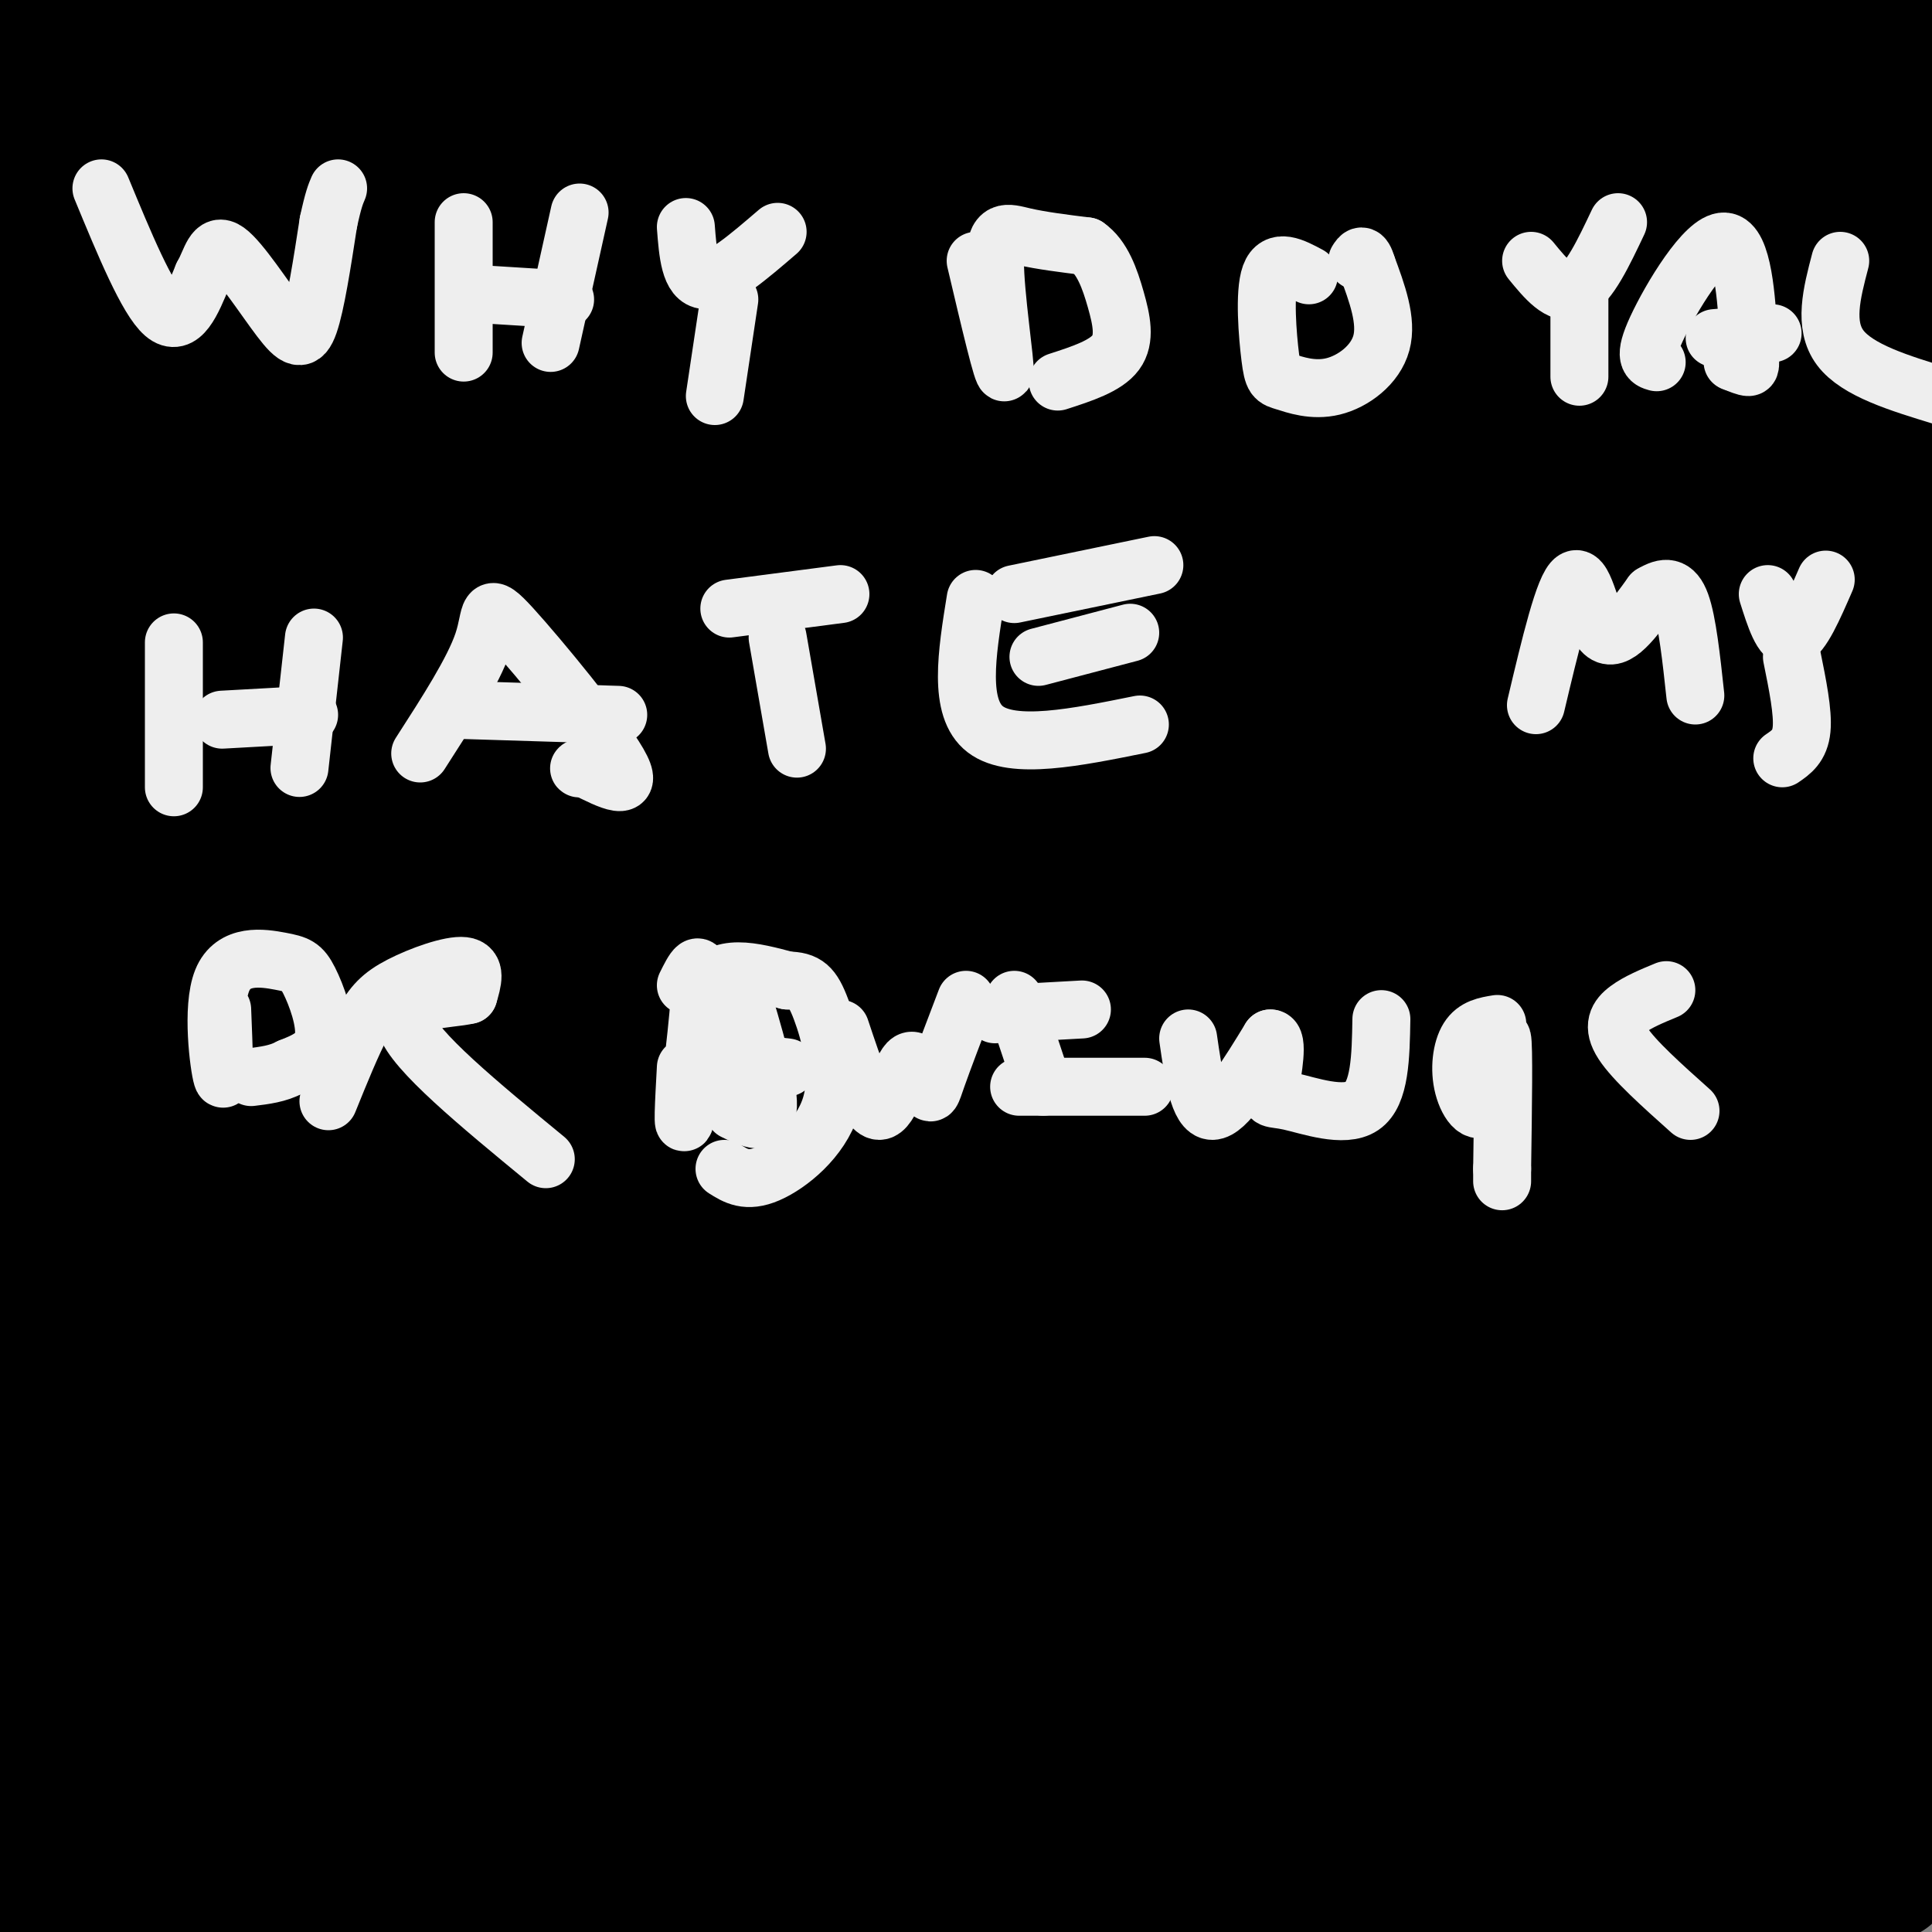 <svg viewBox='0 0 400 400' version='1.1' xmlns='http://www.w3.org/2000/svg' xmlns:xlink='http://www.w3.org/1999/xlink'><rect x="0" y="0" width="400" height="400" fill="#808080" stroke="none"/><g fill='none' stroke='#000000' stroke-width='28' stroke-linecap='round' stroke-linejoin='round'><path d='M5,4c58.583,2.917 117.167,5.833 156,5c38.833,-0.833 57.917,-5.417 77,-10'/><path d='M351,11c-8.095,1.333 -16.190,2.667 -44,1c-27.810,-1.667 -75.333,-6.333 -84,-6c-8.667,0.333 21.524,5.667 58,8c36.476,2.333 79.238,1.667 122,1'/><path d='M394,11c-55.077,1.018 -110.155,2.036 -126,4c-15.845,1.964 7.542,4.875 34,6c26.458,1.125 55.988,0.464 73,1c17.012,0.536 21.506,2.268 26,4'/><path d='M393,28c-106.559,-2.712 -213.119,-5.423 -267,-5c-53.881,0.423 -55.085,3.981 -69,5c-13.915,1.019 -40.543,-0.502 -18,6c22.543,6.502 94.257,21.025 151,27c56.743,5.975 98.514,3.402 123,2c24.486,-1.402 31.687,-1.634 32,-3c0.313,-1.366 -6.262,-3.868 -18,-7c-11.738,-3.132 -28.639,-6.895 -74,-8c-45.361,-1.105 -119.180,0.447 -193,2'/><path d='M60,47c-46.333,0.500 -65.667,0.750 -85,1'/><path d='M35,42c74.500,0.167 149.000,0.333 139,-2c-10.000,-2.333 -104.500,-7.167 -199,-12'/><path d='M9,47c14.769,3.364 29.538,6.727 62,9c32.462,2.273 82.618,3.454 115,4c32.382,0.546 46.992,0.456 42,-4c-4.992,-4.456 -29.585,-13.277 -48,-18c-18.415,-4.723 -30.650,-5.349 -43,-7c-12.350,-1.651 -24.814,-4.329 -49,-6c-24.186,-1.671 -60.093,-2.336 -96,-3'/><path d='M4,15c12.369,5.349 24.737,10.698 34,19c9.263,8.302 15.420,19.558 20,29c4.580,9.442 7.584,17.069 10,22c2.416,4.931 4.244,7.166 10,10c5.756,2.834 15.439,6.267 20,9c4.561,2.733 4.000,4.767 32,6c28.000,1.233 84.561,1.664 114,1c29.439,-0.664 31.758,-2.422 51,-9c19.242,-6.578 55.409,-17.974 69,-23c13.591,-5.026 4.607,-3.682 -4,-6c-8.607,-2.318 -16.836,-8.299 -37,-13c-20.164,-4.701 -52.262,-8.121 -80,-7c-27.738,1.121 -51.115,6.784 -64,11c-12.885,4.216 -15.279,6.985 -17,10c-1.721,3.015 -2.771,6.275 -5,9c-2.229,2.725 -5.639,4.916 3,9c8.639,4.084 29.326,10.061 48,13c18.674,2.939 35.335,2.840 57,2c21.665,-0.840 48.332,-2.420 75,-4'/><path d='M340,103c27.000,-2.667 57.000,-7.333 87,-12'/><path d='M384,65c-9.897,-1.750 -19.794,-3.500 -72,1c-52.206,4.500 -146.721,15.250 -193,22c-46.279,6.750 -44.322,9.500 -41,12c3.322,2.500 8.010,4.750 23,7c14.990,2.250 40.283,4.500 92,-3c51.717,-7.500 129.859,-24.750 208,-42'/><path d='M374,60c-102.020,6.715 -204.040,13.430 -215,17c-10.960,3.570 69.140,3.995 128,-1c58.860,-4.995 96.481,-15.410 104,-16c7.519,-0.590 -15.065,8.644 -23,13c-7.935,4.356 -1.222,3.833 -25,8c-23.778,4.167 -78.045,13.023 -110,17c-31.955,3.977 -41.596,3.076 -25,0c16.596,-3.076 59.430,-8.328 93,-15c33.570,-6.672 57.877,-14.763 72,-20c14.123,-5.237 18.061,-7.618 22,-10'/><path d='M395,53c6.667,-2.833 12.333,-4.917 18,-7'/><path d='M380,31c-18.226,-0.667 -36.452,-1.333 -60,0c-23.548,1.333 -52.417,4.667 -46,7c6.417,2.333 48.119,3.667 78,3c29.881,-0.667 47.940,-3.333 66,-6'/><path d='M388,30c-28.822,8.844 -57.644,17.689 -66,23c-8.356,5.311 3.756,7.089 23,10c19.244,2.911 45.622,6.956 72,11'/><path d='M381,92c-25.498,4.509 -50.995,9.018 -54,6c-3.005,-3.018 16.483,-13.561 23,-19c6.517,-5.439 0.062,-5.772 -35,-2c-35.062,3.772 -98.732,11.649 -157,15c-58.268,3.351 -111.134,2.175 -164,1'/><path d='M1,63c2.646,4.443 5.292,8.886 7,5c1.708,-3.886 2.477,-16.102 6,12c3.523,28.102 9.800,96.522 15,75c5.200,-21.522 9.323,-132.987 8,-135c-1.323,-2.013 -8.092,105.425 -10,160c-1.908,54.575 1.046,56.288 4,58'/><path d='M31,238c-0.071,-56.524 -2.250,-226.833 -9,-235c-6.750,-8.167 -18.071,145.810 -23,218c-4.929,72.190 -3.464,62.595 -2,53'/><path d='M0,369c11.446,-73.429 22.893,-146.857 30,-213c7.107,-66.143 9.875,-125.000 6,-117c-3.875,8.000 -14.393,82.857 -22,151c-7.607,68.143 -12.304,129.571 -17,191'/><path d='M26,381c4.067,-19.956 8.133,-39.911 15,-90c6.867,-50.089 16.533,-130.311 13,-113c-3.533,17.311 -20.267,132.156 -37,247'/><path d='M292,365c10.578,-4.022 21.156,-8.044 23,-8c1.844,0.044 -5.044,4.156 -50,12c-44.956,7.844 -127.978,19.422 -211,31'/><path d='M292,386c65.868,-16.260 131.736,-32.519 88,-35c-43.736,-2.481 -197.075,8.818 -261,14c-63.925,5.182 -38.435,4.249 -31,5c7.435,0.751 -3.185,3.188 -7,5c-3.815,1.813 -0.827,3.001 3,5c3.827,1.999 8.492,4.807 17,8c8.508,3.193 20.859,6.769 40,10c19.141,3.231 45.070,6.115 71,9'/><path d='M193,396c-27.917,0.583 -55.833,1.167 -18,-2c37.833,-3.167 141.417,-10.083 245,-17'/><path d='M382,383c-72.262,2.045 -144.524,4.091 -157,6c-12.476,1.909 34.833,3.683 67,4c32.167,0.317 49.190,-0.821 67,-2c17.810,-1.179 36.405,-2.399 31,-4c-5.405,-1.601 -34.810,-3.584 -60,-3c-25.190,0.584 -46.167,3.734 -38,4c8.167,0.266 45.476,-2.353 70,-6c24.524,-3.647 36.262,-8.324 48,-13'/><path d='M394,367c-17.667,-1.583 -35.333,-3.167 -102,2c-66.667,5.167 -182.333,17.083 -298,29'/><path d='M0,398c39.912,-6.785 79.825,-13.569 63,-11c-16.825,2.569 -90.386,14.493 -51,1c39.386,-13.493 191.719,-52.402 261,-71c69.281,-18.598 55.509,-16.885 53,-18c-2.509,-1.115 6.246,-5.057 15,-9'/><path d='M341,290c11.707,6.278 33.475,26.474 -5,-9c-38.475,-35.474 -137.192,-126.619 -175,-162c-37.808,-35.381 -14.705,-15.000 -7,-12c7.705,3.000 0.014,-11.381 -4,-19c-4.014,-7.619 -4.350,-8.474 0,-23c4.350,-14.526 13.386,-42.722 17,-57c3.614,-14.278 1.807,-14.639 0,-15'/><path d='M109,5c-34.241,13.864 -68.483,27.728 -76,34c-7.517,6.272 11.689,4.953 22,4c10.311,-0.953 11.726,-1.541 17,-2c5.274,-0.459 14.408,-0.789 26,-10c11.592,-9.211 25.643,-27.304 24,-16c-1.643,11.304 -18.981,52.005 -32,83c-13.019,30.995 -21.720,52.284 -23,41c-1.280,-11.284 4.860,-55.142 11,-99'/><path d='M78,40c2.388,-0.569 2.859,47.509 2,76c-0.859,28.491 -3.049,37.396 -8,50c-4.951,12.604 -12.663,28.907 -13,22c-0.337,-6.907 6.702,-37.025 10,-59c3.298,-21.975 2.856,-35.808 2,-47c-0.856,-11.192 -2.127,-19.742 -3,-17c-0.873,2.742 -1.347,16.776 -11,52c-9.653,35.224 -28.483,91.637 -31,107c-2.517,15.363 11.281,-10.325 21,-31c9.719,-20.675 15.360,-36.338 21,-52'/><path d='M68,141c5.891,-29.642 10.118,-77.745 13,-49c2.882,28.745 4.418,134.340 6,175c1.582,40.660 3.208,16.384 6,33c2.792,16.616 6.748,74.124 10,21c3.252,-53.124 5.799,-216.880 6,-279c0.201,-62.120 -1.942,-22.606 -6,18c-4.058,40.606 -10.029,82.303 -16,124'/><path d='M87,184c-4.028,36.190 -6.096,64.667 -7,92c-0.904,27.333 -0.642,53.524 1,62c1.642,8.476 4.664,-0.762 6,-12c1.336,-11.238 0.987,-24.477 10,-65c9.013,-40.523 27.390,-108.329 35,-141c7.610,-32.671 4.454,-30.208 2,-23c-2.454,7.208 -4.204,19.161 -10,38c-5.796,18.839 -15.636,44.565 -37,98c-21.364,53.435 -54.252,134.579 -64,147c-9.748,12.421 3.643,-43.880 16,-91c12.357,-47.120 23.678,-85.060 35,-123'/><path d='M74,166c8.451,-32.777 12.080,-53.219 13,-47c0.920,6.219 -0.868,39.097 -4,71c-3.132,31.903 -7.609,62.829 -15,99c-7.391,36.171 -17.695,77.585 -28,119'/><path d='M44,369c11.763,-56.916 23.527,-113.832 30,-155c6.473,-41.168 7.656,-66.588 9,-75c1.344,-8.412 2.849,0.183 -1,38c-3.849,37.817 -13.054,104.857 -19,152c-5.946,47.143 -8.635,74.389 0,43c8.635,-31.389 28.594,-121.412 43,-178c14.406,-56.588 23.259,-79.739 27,-86c3.741,-6.261 2.371,4.370 1,15'/><path d='M134,123c-5.360,35.675 -19.259,117.364 -28,171c-8.741,53.636 -12.325,79.219 -3,48c9.325,-31.219 31.557,-119.240 42,-164c10.443,-44.760 9.097,-46.260 11,-71c1.903,-24.740 7.055,-72.719 2,-76c-5.055,-3.281 -20.316,38.135 -36,78c-15.684,39.865 -31.792,78.180 -41,103c-9.208,24.820 -11.518,36.144 -14,52c-2.482,15.856 -5.138,36.245 -5,36c0.138,-0.245 3.069,-21.122 6,-42'/><path d='M68,258c16.299,-64.656 54.045,-205.296 67,-243c12.955,-37.704 1.117,27.526 -6,66c-7.117,38.474 -9.515,50.190 -22,110c-12.485,59.810 -35.058,167.712 -19,164c16.058,-3.712 70.746,-119.038 102,-187c31.254,-67.962 39.072,-88.561 42,-94c2.928,-5.439 0.964,4.280 -1,14'/><path d='M231,88c-1.294,7.732 -4.028,20.062 -22,67c-17.972,46.938 -51.181,128.483 -67,168c-15.819,39.517 -14.247,37.006 -4,19c10.247,-18.006 29.168,-51.506 54,-88c24.832,-36.494 55.576,-75.981 71,-97c15.424,-21.019 15.529,-23.571 19,-35c3.471,-11.429 10.309,-31.737 10,-35c-0.309,-3.263 -7.766,10.517 -46,49c-38.234,38.483 -107.247,101.668 -137,131c-29.753,29.332 -20.248,24.809 -18,28c2.248,3.191 -2.762,14.095 -3,19c-0.238,4.905 4.297,3.809 6,6c1.703,2.191 0.574,7.667 15,1c14.426,-6.667 44.407,-25.476 64,-39c19.593,-13.524 28.796,-21.762 38,-30'/><path d='M211,252c14.713,-11.754 32.496,-26.140 55,-55c22.504,-28.860 49.729,-72.193 20,-39c-29.729,33.193 -116.413,142.912 -148,185c-31.587,42.088 -8.079,16.545 2,8c10.079,-8.545 6.728,-0.092 11,-1c4.272,-0.908 16.166,-11.178 28,-21c11.834,-9.822 23.607,-19.197 39,-35c15.393,-15.803 34.406,-38.033 46,-49c11.594,-10.967 15.767,-10.672 28,-37c12.233,-26.328 32.524,-79.281 37,-75c4.476,4.281 -6.864,65.794 -12,110c-5.136,44.206 -4.068,71.103 -3,98'/><path d='M314,341c2.052,26.347 8.683,43.216 13,49c4.317,5.784 6.320,0.485 11,-25c4.680,-25.485 12.036,-71.155 16,-92c3.964,-20.845 4.537,-16.866 5,-54c0.463,-37.134 0.817,-115.382 3,-121c2.183,-5.618 6.195,61.395 13,106c6.805,44.605 16.402,66.803 26,89'/><path d='M399,164c-2.583,42.333 -5.167,84.667 -5,111c0.167,26.333 3.083,36.667 6,47'/><path d='M393,118c-1.152,-15.985 -2.304,-31.970 -5,-26c-2.696,5.970 -6.938,33.896 -10,66c-3.063,32.104 -4.946,68.385 -6,97c-1.054,28.615 -1.277,49.565 0,62c1.277,12.435 4.054,16.354 6,24c1.946,7.646 3.063,19.020 4,-27c0.938,-46.020 1.696,-149.434 -1,-176c-2.696,-26.566 -8.848,23.717 -15,74'/><path d='M366,212c-4.917,22.981 -9.709,43.435 -12,76c-2.291,32.565 -2.079,77.243 -2,37c0.079,-40.243 0.027,-165.406 -1,-211c-1.027,-45.594 -3.028,-11.618 -5,25c-1.972,36.618 -3.915,75.877 -5,102c-1.085,26.123 -1.313,39.110 2,58c3.313,18.890 10.166,43.682 13,56c2.834,12.318 1.648,12.163 4,-11c2.352,-23.163 8.244,-69.332 11,-103c2.756,-33.668 2.378,-54.834 2,-76'/><path d='M373,165c0.792,-20.163 1.772,-32.571 -1,-22c-2.772,10.571 -9.295,44.121 -13,72c-3.705,27.879 -4.592,50.086 -3,58c1.592,7.914 5.664,1.534 10,-35c4.336,-36.534 8.937,-103.221 13,-121c4.063,-17.779 7.590,13.349 11,49c3.410,35.651 6.705,75.826 10,116'/><path d='M398,233c-2.128,7.012 -4.256,14.025 -6,37c-1.744,22.975 -3.103,61.913 -2,61c1.103,-0.913 4.667,-41.678 6,-93c1.333,-51.322 0.436,-113.202 0,-94c-0.436,19.202 -0.410,119.486 1,168c1.410,48.514 4.205,45.257 7,42'/><path d='M394,343c-17.043,-41.756 -34.086,-83.512 -37,-131c-2.914,-47.488 8.303,-100.708 -3,-85c-11.303,15.708 -45.124,100.345 -64,157c-18.876,56.655 -22.807,85.327 -18,55c4.807,-30.327 18.350,-119.655 24,-172c5.650,-52.345 3.406,-67.708 2,-78c-1.406,-10.292 -1.973,-15.512 -3,-12c-1.027,3.512 -2.513,15.756 -4,28'/><path d='M291,105c-3.245,25.980 -9.357,76.930 -15,113c-5.643,36.070 -10.818,57.262 0,32c10.818,-25.262 37.627,-96.977 52,-131c14.373,-34.023 16.310,-30.354 5,-26c-11.310,4.354 -35.867,9.394 -66,21c-30.133,11.606 -65.844,29.779 -81,38c-15.156,8.221 -9.759,6.492 6,1c15.759,-5.492 41.879,-14.746 68,-24'/><path d='M260,129c-18.880,6.039 -100.079,33.138 -128,42c-27.921,8.862 -2.565,-0.512 16,-19c18.565,-18.488 30.340,-46.092 32,-29c1.660,17.092 -6.796,78.878 -10,104c-3.204,25.122 -1.158,13.579 4,-1c5.158,-14.579 13.427,-32.194 20,-51c6.573,-18.806 11.449,-38.802 12,-45c0.551,-6.198 -3.225,1.401 -7,9'/><path d='M199,139c-6.215,7.307 -18.254,21.075 -42,49c-23.746,27.925 -59.199,70.008 -31,55c28.199,-15.008 120.051,-87.107 126,-84c5.949,3.107 -74.003,81.420 -95,98c-20.997,16.580 16.962,-28.575 35,-58c18.038,-29.425 16.154,-43.122 14,-48c-2.154,-4.878 -4.577,-0.939 -7,3'/><path d='M199,154c-18.504,11.783 -61.263,39.739 -83,55c-21.737,15.261 -22.450,17.827 -22,21c0.450,3.173 2.065,6.951 2,7c-0.065,0.049 -1.810,-3.633 9,4c10.810,7.633 34.176,26.582 43,40c8.824,13.418 3.106,21.305 0,30c-3.106,8.695 -3.602,18.199 -12,35c-8.398,16.801 -24.699,40.901 -41,65'/><path d='M116,393c8.040,-7.305 16.081,-14.610 36,-38c19.919,-23.390 51.718,-62.864 62,-79c10.282,-16.136 -0.952,-8.933 8,-19c8.952,-10.067 38.088,-37.404 2,-18c-36.088,19.404 -137.402,85.550 -148,94c-10.598,8.450 69.520,-40.797 115,-66c45.480,-25.203 56.321,-26.362 56,-18c-0.321,8.362 -11.806,26.246 -28,44c-16.194,17.754 -37.097,35.377 -58,53'/><path d='M161,346c-9.334,6.778 -3.668,-2.776 30,-35c33.668,-32.224 95.338,-87.119 105,-94c9.662,-6.881 -32.682,34.252 -74,66c-41.318,31.748 -81.608,54.112 -92,56c-10.392,1.888 9.113,-16.701 35,-41c25.887,-24.299 58.155,-54.307 68,-60c9.845,-5.693 -2.734,12.929 -33,36c-30.266,23.071 -78.219,50.592 -105,69c-26.781,18.408 -32.391,27.704 -38,37'/><path d='M57,380c3.464,-1.303 31.123,-23.062 53,-38c21.877,-14.938 37.972,-23.056 55,-32c17.028,-8.944 34.989,-18.713 57,-28c22.011,-9.287 48.071,-18.093 56,-16c7.929,2.093 -2.274,15.086 -27,48c-24.726,32.914 -63.976,85.751 -61,70c2.976,-15.751 48.179,-100.088 64,-129c15.821,-28.912 2.259,-2.399 -11,15c-13.259,17.399 -26.217,25.686 -35,31c-8.783,5.314 -13.392,7.657 -18,10'/><path d='M190,311c-4.498,3.162 -6.741,6.067 -5,-2c1.741,-8.067 7.468,-27.107 16,-46c8.532,-18.893 19.869,-37.638 27,-48c7.131,-10.362 10.054,-12.340 14,-12c3.946,0.340 8.913,2.998 4,30c-4.913,27.002 -19.707,78.347 -11,71c8.707,-7.347 40.916,-73.385 46,-79c5.084,-5.615 -16.958,49.192 -39,104'/><path d='M242,329c13.069,0.628 65.241,-49.803 85,-66c19.759,-16.197 7.106,1.841 -13,31c-20.106,29.159 -47.664,69.440 -58,83c-10.336,13.560 -3.451,0.397 22,-19c25.451,-19.397 69.468,-45.030 73,-48c3.532,-2.970 -33.419,16.723 -53,28c-19.581,11.277 -21.790,14.139 -24,17'/><path d='M274,355c16.410,-8.834 69.436,-39.420 49,-39c-20.436,0.420 -114.334,31.846 -133,32c-18.666,0.154 37.899,-30.964 60,-46c22.101,-15.036 9.738,-13.989 4,-1c-5.738,12.989 -4.853,37.920 -2,46c2.853,8.080 7.672,-0.691 13,-8c5.328,-7.309 11.164,-13.154 17,-19'/><path d='M282,320c3.178,-3.933 2.622,-4.267 2,-3c-0.622,1.267 -1.311,4.133 -2,7'/></g>
<g fill='none' stroke='#EEEEEE' stroke-width='12' stroke-linecap='round' stroke-linejoin='round'><path d='M21,39c4.750,11.500 9.500,23.000 13,26c3.500,3.000 5.750,-2.500 8,-8'/><path d='M42,57c1.786,-3.136 2.252,-6.974 5,-5c2.748,1.974 7.778,9.762 11,14c3.222,4.238 4.635,4.925 6,1c1.365,-3.925 2.683,-12.463 4,-21'/><path d='M68,46c1.000,-4.667 1.500,-5.833 2,-7'/><path d='M96,46c0.000,0.000 0.000,27.000 0,27'/><path d='M120,44c0.000,0.000 -6.000,27.000 -6,27'/><path d='M101,61c0.000,0.000 16.000,1.000 16,1'/><path d='M142,47c0.417,5.417 0.833,10.833 4,11c3.167,0.167 9.083,-4.917 15,-10'/><path d='M151,62c0.000,0.000 -3.000,20.000 -3,20'/><path d='M202,54c2.863,12.161 5.726,24.321 6,23c0.274,-1.321 -2.042,-16.125 -2,-23c0.042,-6.875 2.440,-5.821 6,-5c3.560,0.821 8.280,1.411 13,2'/><path d='M225,51c3.226,2.214 4.792,6.750 6,11c1.208,4.250 2.060,8.214 0,11c-2.060,2.786 -7.030,4.393 -12,6'/><path d='M271,57c-3.349,-1.794 -6.697,-3.588 -8,0c-1.303,3.588 -0.559,12.558 0,17c0.559,4.442 0.933,4.356 3,5c2.067,0.644 5.826,2.020 10,1c4.174,-1.020 8.764,-4.434 10,-9c1.236,-4.566 -0.882,-10.283 -3,-16'/><path d='M283,55c-0.833,-2.833 -1.417,-1.917 -2,-1'/><path d='M317,54c3.000,3.667 6.000,7.333 9,6c3.000,-1.333 6.000,-7.667 9,-14'/><path d='M327,60c0.000,0.000 0.000,18.000 0,18'/><path d='M343,75c-1.439,-0.402 -2.877,-0.804 0,-7c2.877,-6.196 10.070,-18.187 14,-18c3.930,0.187 4.596,12.550 5,19c0.404,6.450 0.544,6.986 0,7c-0.544,0.014 -1.772,-0.493 -3,-1'/><path d='M359,75c-0.500,-0.167 -0.250,-0.083 0,0'/><path d='M355,70c0.000,0.000 12.000,-1.000 12,-1'/><path d='M381,54c-1.750,6.667 -3.500,13.333 0,18c3.500,4.667 12.250,7.333 21,10'/><path d='M36,133c0.000,0.000 0.000,30.000 0,30'/><path d='M65,132c0.000,0.000 -3.000,27.000 -3,27'/><path d='M46,149c0.000,0.000 18.000,-1.000 18,-1'/><path d='M87,156c5.512,-8.554 11.024,-17.107 13,-23c1.976,-5.893 0.417,-9.125 6,-3c5.583,6.125 18.310,21.607 22,28c3.690,6.393 -1.655,3.696 -7,1'/><path d='M121,159c-1.333,0.167 -1.167,0.083 -1,0'/><path d='M96,147c0.000,0.000 32.000,1.000 32,1'/><path d='M161,132c0.000,0.000 4.000,23.000 4,23'/><path d='M151,126c0.000,0.000 23.000,-3.000 23,-3'/><path d='M202,124c-1.833,11.333 -3.667,22.667 2,27c5.667,4.333 18.833,1.667 32,-1'/><path d='M215,136c0.000,0.000 19.000,-5.000 19,-5'/><path d='M210,123c0.000,0.000 29.000,-6.000 29,-6'/><path d='M318,146c2.933,-12.378 5.867,-24.756 8,-26c2.133,-1.244 3.467,8.644 6,11c2.533,2.356 6.267,-2.822 10,-8'/><path d='M342,123c2.756,-1.644 4.644,-1.756 6,2c1.356,3.756 2.178,11.378 3,19'/><path d='M366,123c1.500,4.750 3.000,9.500 5,9c2.000,-0.500 4.500,-6.250 7,-12'/><path d='M371,136c1.167,5.750 2.333,11.500 2,15c-0.333,3.500 -2.167,4.750 -4,6'/><path d='M46,209c0.325,8.051 0.650,16.103 0,14c-0.650,-2.103 -2.274,-14.359 0,-20c2.274,-5.641 8.444,-4.667 12,-4c3.556,0.667 4.496,1.026 6,4c1.504,2.974 3.573,8.564 3,12c-0.573,3.436 -3.786,4.718 -7,6'/><path d='M60,221c-2.500,1.333 -5.250,1.667 -8,2'/><path d='M68,228c2.435,-6.012 4.869,-12.024 7,-16c2.131,-3.976 3.958,-5.917 8,-8c4.042,-2.083 10.298,-4.310 13,-4c2.702,0.310 1.851,3.155 1,6'/><path d='M97,206c-4.022,1.022 -14.578,0.578 -13,6c1.578,5.422 15.289,16.711 29,28'/><path d='M142,204c1.600,-3.222 3.200,-6.444 3,0c-0.200,6.444 -2.200,22.556 -3,27c-0.800,4.444 -0.400,-2.778 0,-10'/><path d='M153,204c3.083,10.333 6.167,20.667 6,25c-0.167,4.333 -3.583,2.667 -7,1'/><path d='M146,219c0.000,0.000 17.000,2.000 17,2'/><path d='M174,213c2.817,8.459 5.633,16.919 8,17c2.367,0.081 4.284,-8.215 6,-10c1.716,-1.785 3.231,2.943 4,5c0.769,2.057 0.791,1.445 2,-2c1.209,-3.445 3.604,-9.722 6,-16'/><path d='M210,207c0.000,0.000 6.000,18.000 6,18'/><path d='M206,210c0.000,0.000 18.000,-1.000 18,-1'/><path d='M211,225c0.000,0.000 26.000,0.000 26,0'/><path d='M246,215c1.083,7.500 2.167,15.000 5,15c2.833,0.000 7.417,-7.500 12,-15'/><path d='M263,215c1.841,-0.164 0.442,6.925 0,10c-0.442,3.075 0.073,2.136 4,3c3.927,0.864 11.265,3.533 15,1c3.735,-2.533 3.868,-10.266 4,-18'/><path d='M310,212c-2.295,0.373 -4.590,0.746 -6,3c-1.410,2.254 -1.935,6.388 -1,10c0.935,3.612 3.329,6.703 5,3c1.671,-3.703 2.620,-14.201 3,-13c0.380,1.201 0.190,14.100 0,27'/><path d='M311,242c0.000,4.500 0.000,2.250 0,0'/><path d='M345,205c-2.956,1.222 -5.911,2.444 -8,4c-2.089,1.556 -3.311,3.444 -1,7c2.311,3.556 8.156,8.778 14,14'/><path d='M148,207c-0.467,10.311 -0.933,20.622 -2,19c-1.067,-1.622 -2.733,-15.178 0,-21c2.733,-5.822 9.867,-3.911 17,-2'/><path d='M163,203c3.915,0.064 5.204,1.223 7,6c1.796,4.777 4.099,13.171 2,20c-2.099,6.829 -8.600,12.094 -13,14c-4.400,1.906 -6.700,0.453 -9,-1'/></g>
</svg>